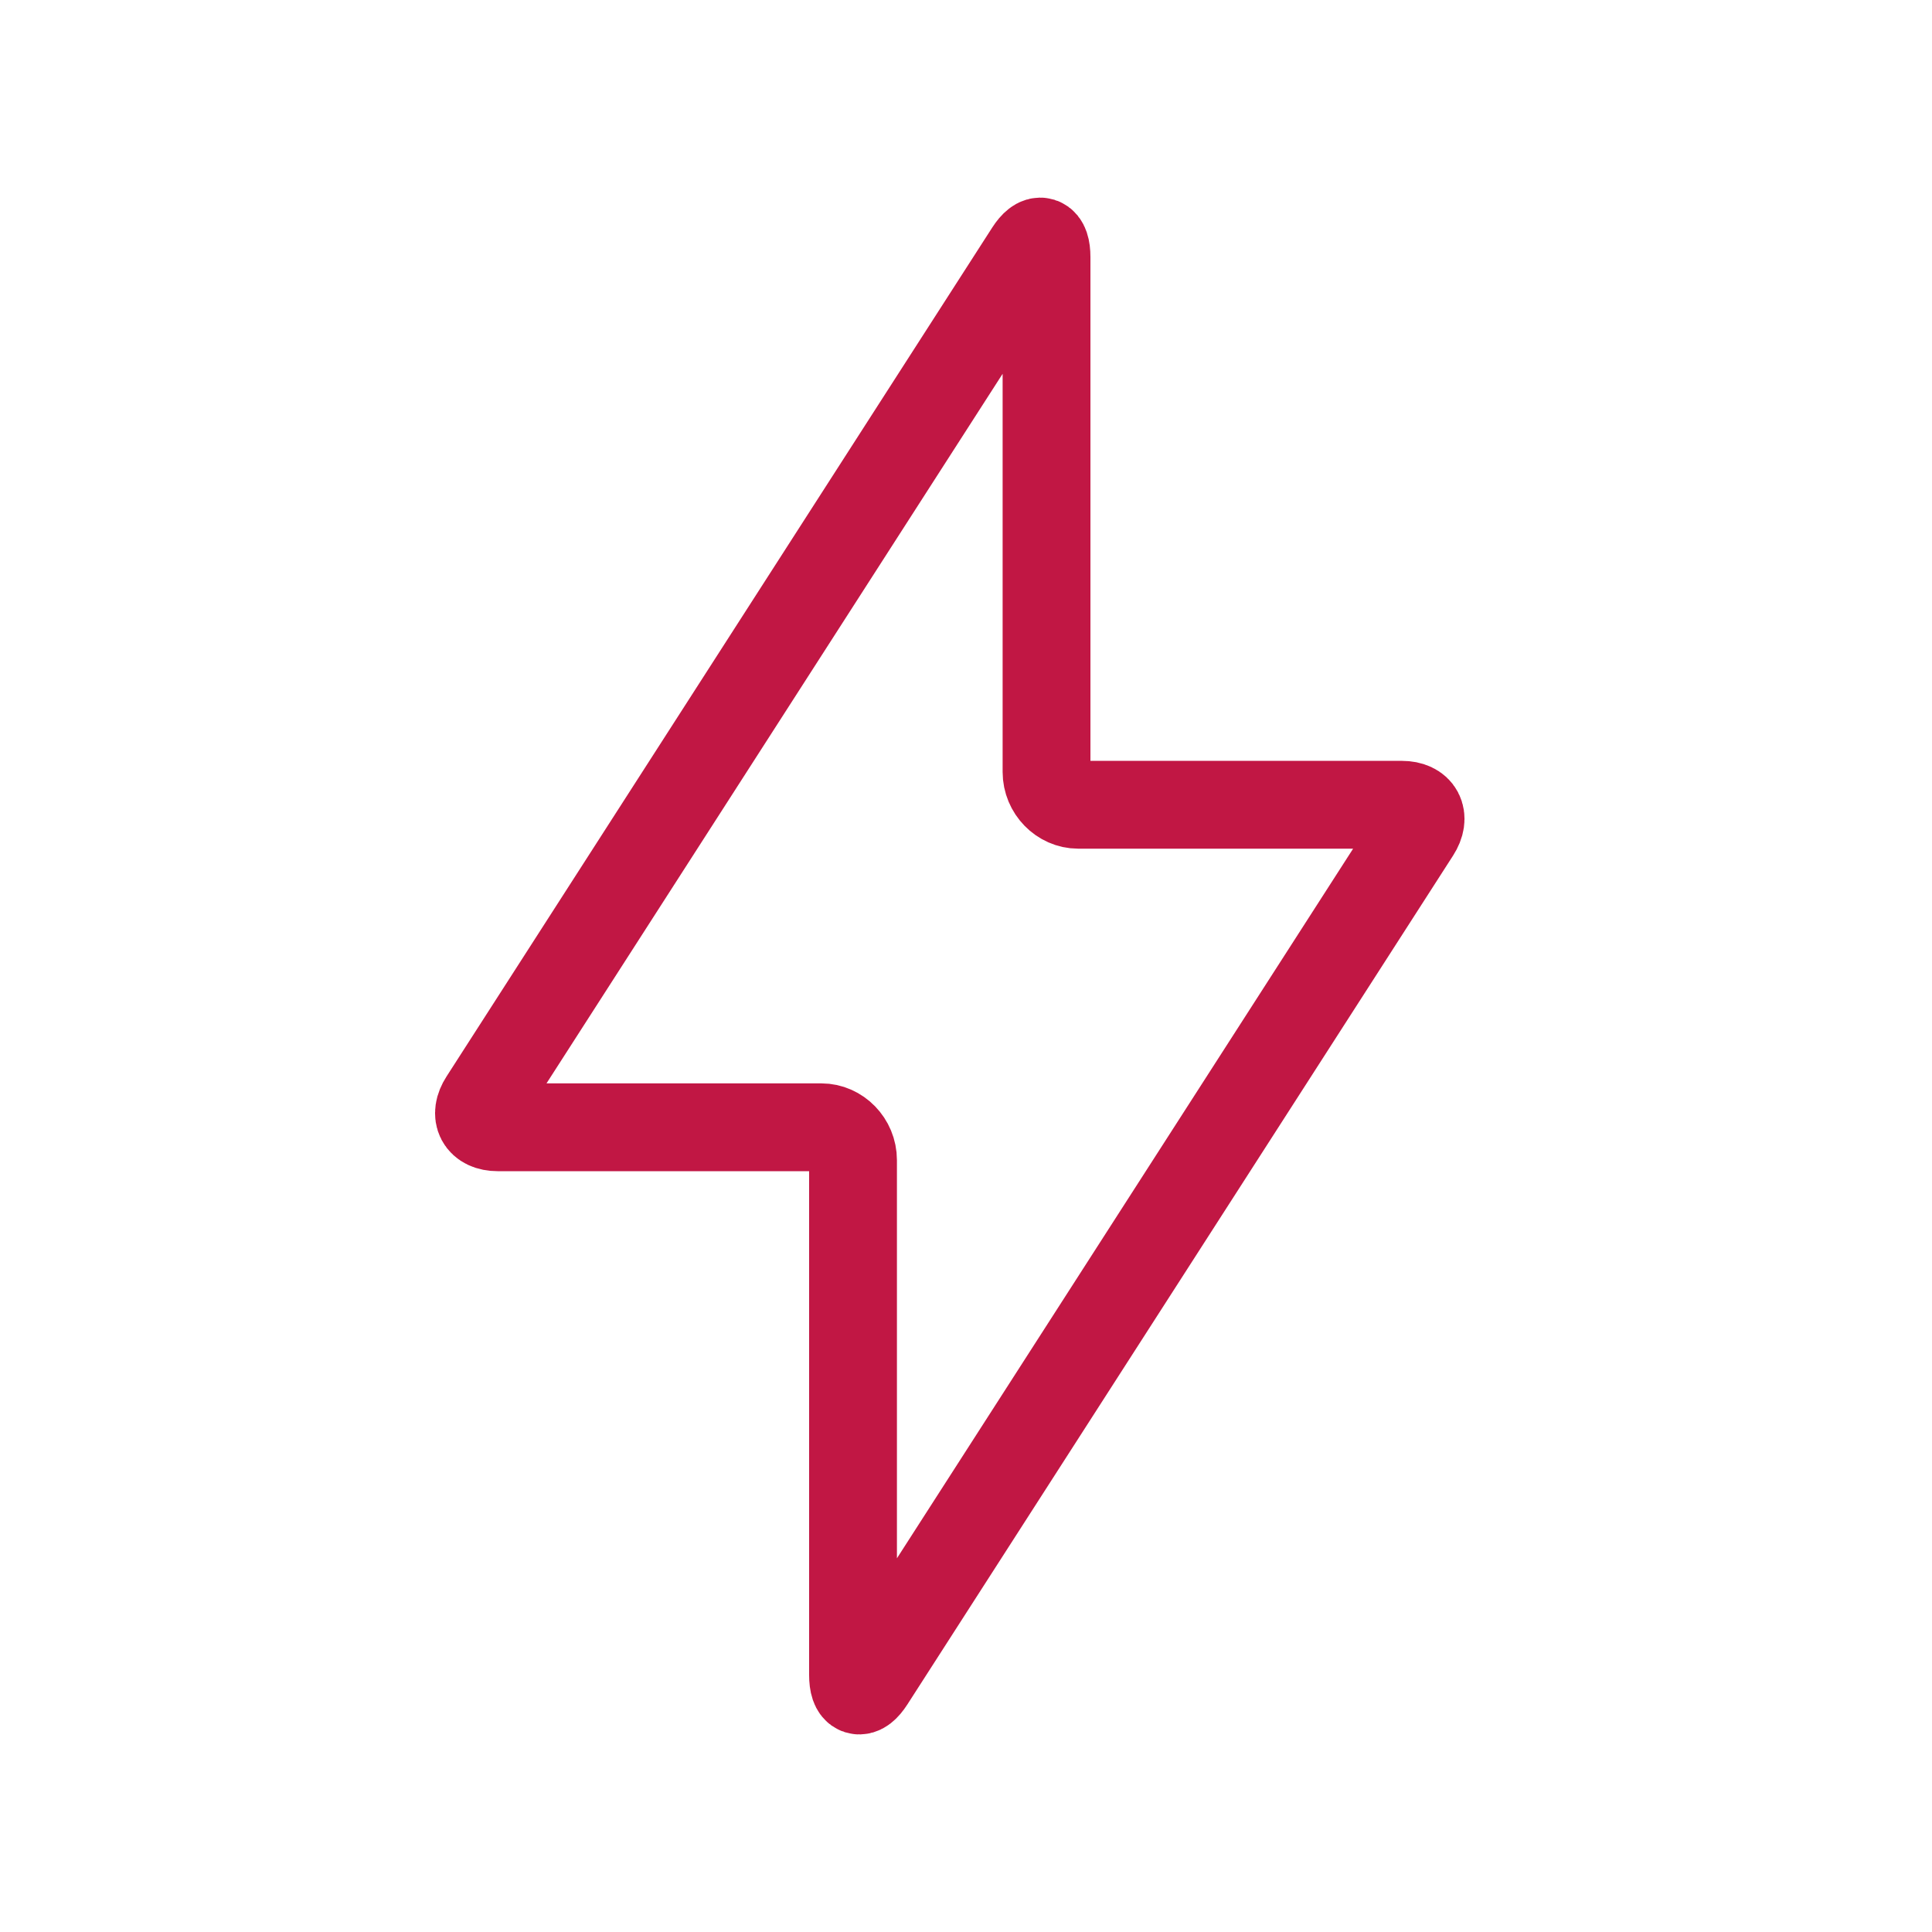 <svg width="44" height="44" viewBox="0 0 44 44" fill="none" xmlns="http://www.w3.org/2000/svg">
<path fill-rule="evenodd" clip-rule="evenodd" d="M11.335 25.673C10.937 25.673 10.791 25.398 11.01 25.058L23.438 5.724C23.657 5.384 23.834 5.435 23.834 5.857V17.58C23.834 17.993 24.169 18.328 24.555 18.328H31.926C32.324 18.328 32.47 18.604 32.252 18.944L19.823 38.278C19.605 38.617 19.427 38.566 19.427 38.144V26.422C19.427 26.008 19.093 25.673 18.706 25.673H11.335Z" stroke="#C11744" stroke-width="2" stroke-linecap="round" stroke-linejoin="round"/>
</svg>
